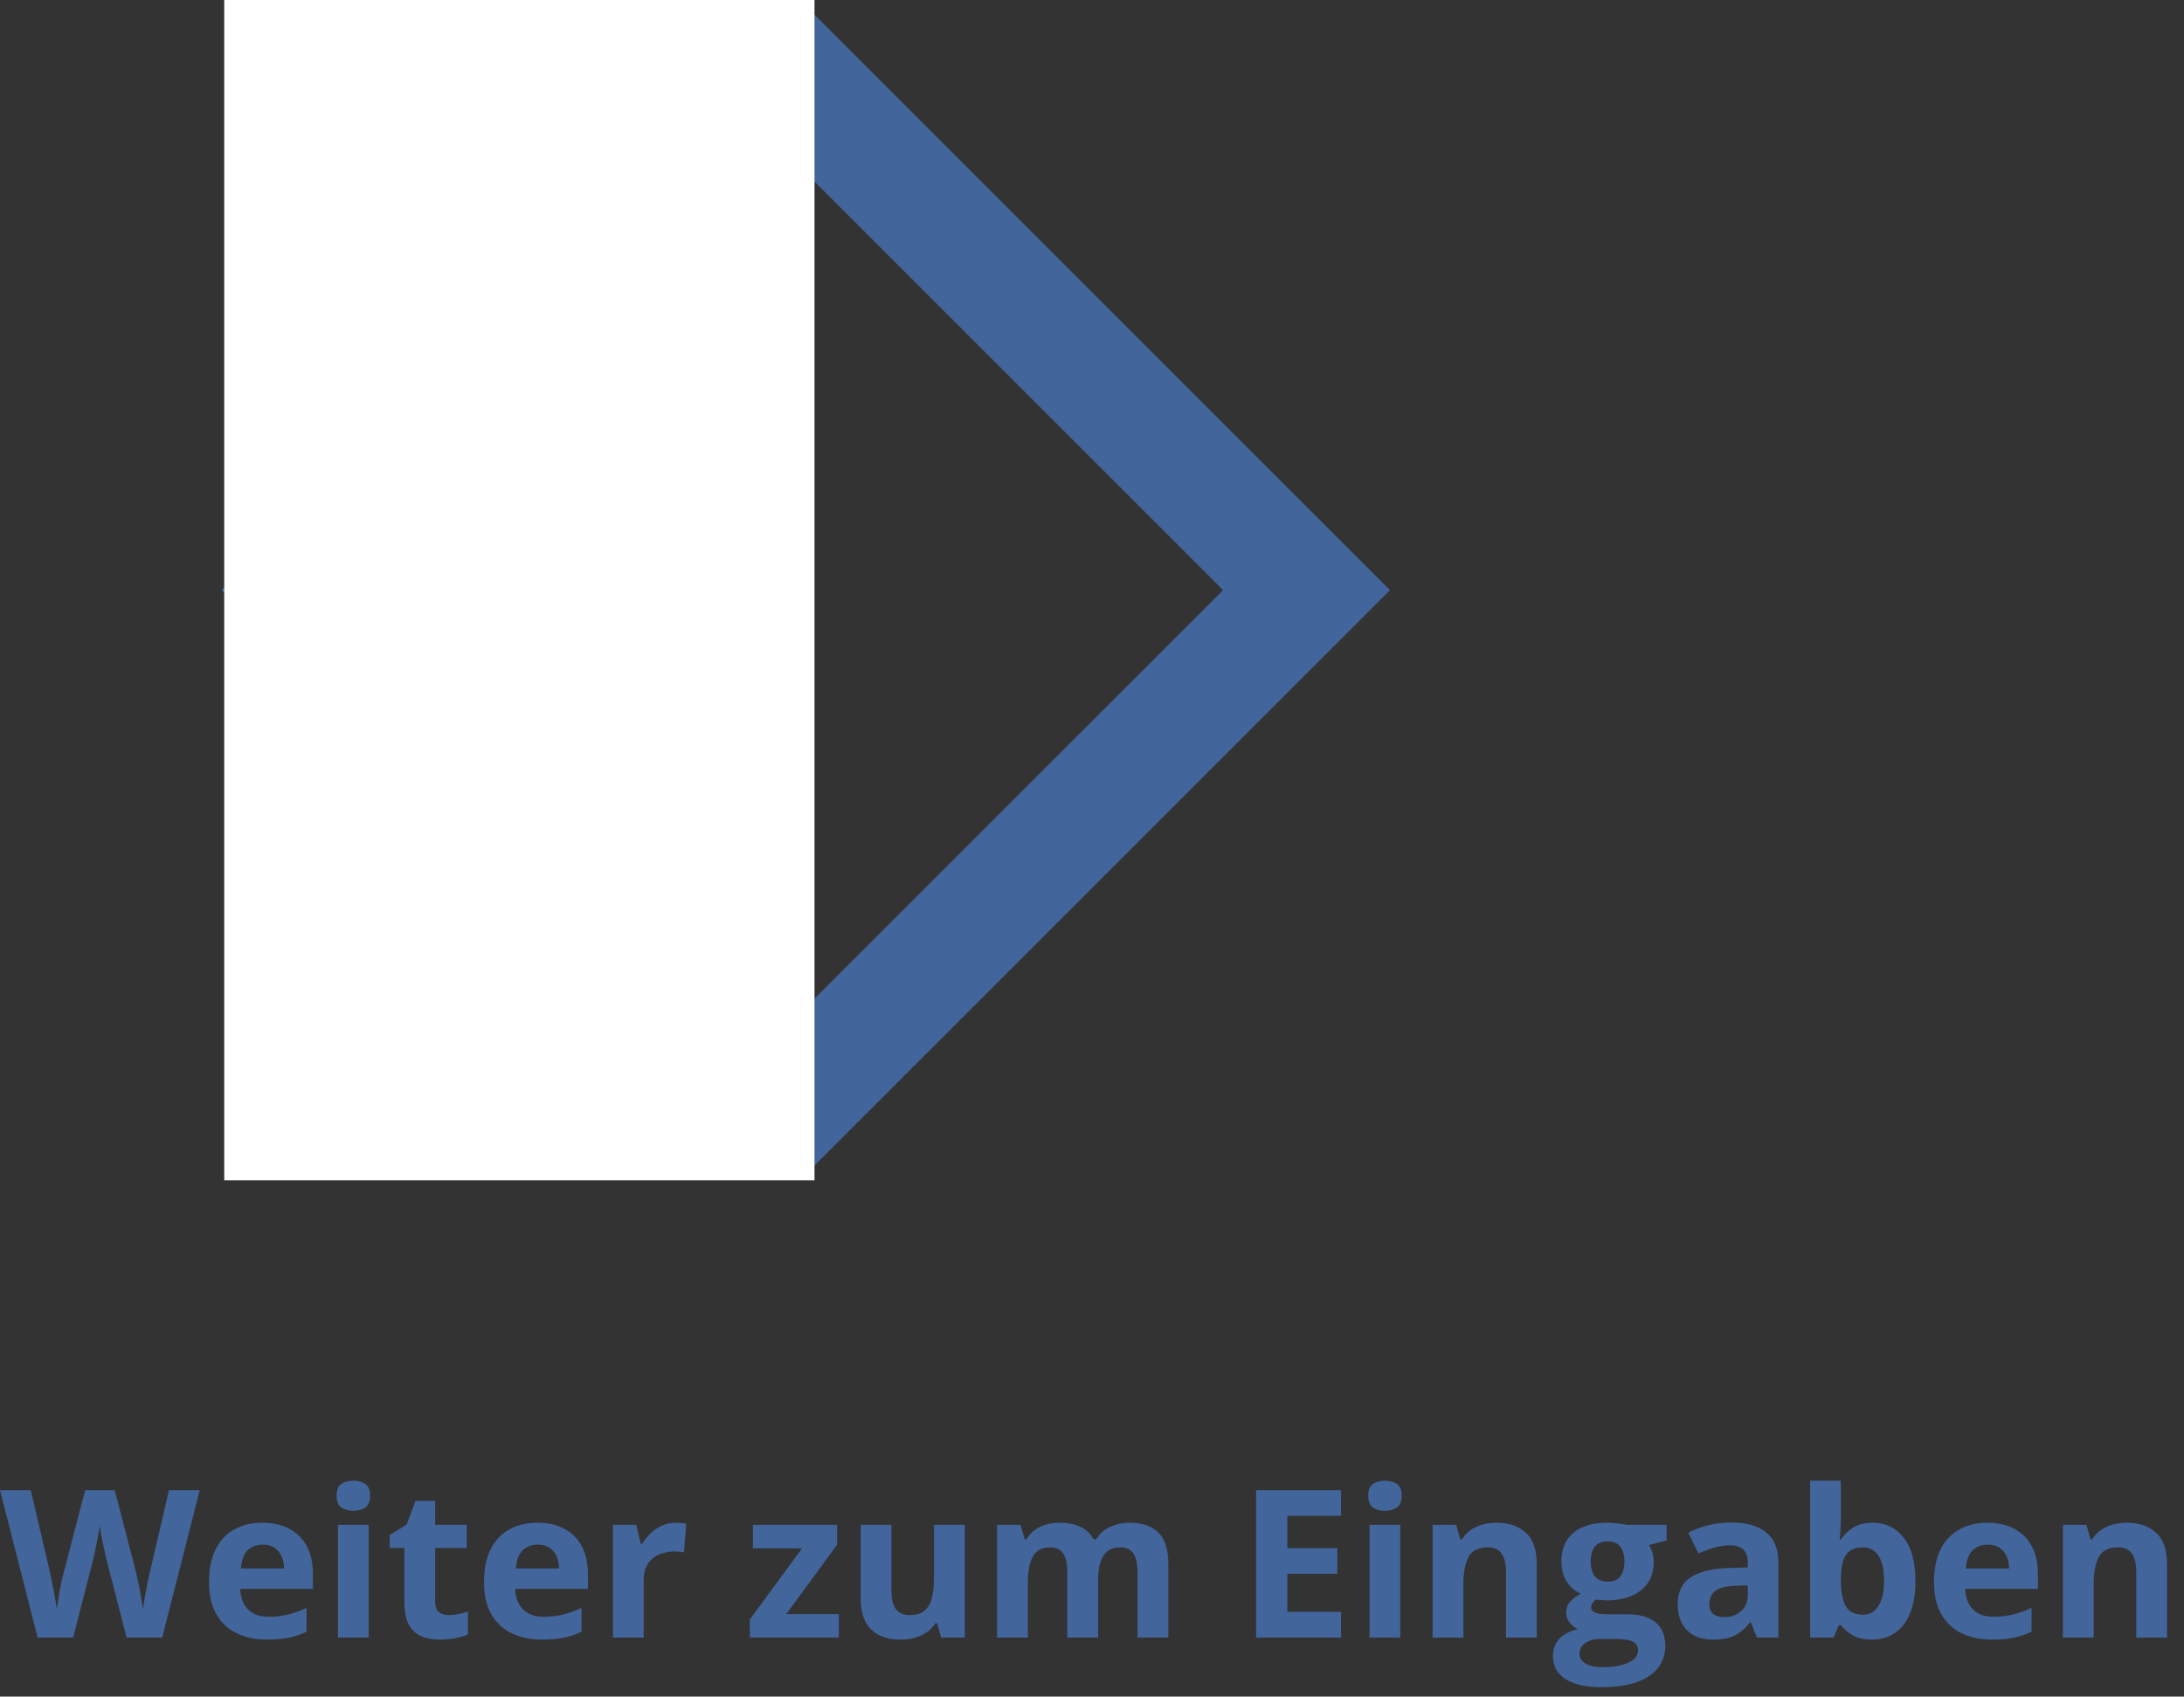 <svg width="148" height="115" viewBox="0 0 148 115" fill="none" xmlns="http://www.w3.org/2000/svg">
<rect x="0" y="0" width="148" height="115" fill="#333333" stroke="none"/>
<path d="M13.535 101.006L10.992 111H8.579L7.226 105.75C7.198 105.65 7.162 105.497 7.116 105.292C7.071 105.087 7.023 104.864 6.973 104.622C6.923 104.376 6.877 104.146 6.836 103.932C6.799 103.713 6.774 103.54 6.761 103.412C6.747 103.54 6.72 103.711 6.679 103.925C6.642 104.139 6.599 104.367 6.549 104.608C6.503 104.85 6.458 105.076 6.412 105.285C6.367 105.495 6.33 105.654 6.303 105.764L4.956 111H2.55L0 101.006H2.085L3.363 106.461C3.4 106.625 3.441 106.821 3.486 107.049C3.536 107.277 3.584 107.516 3.63 107.767C3.68 108.013 3.723 108.252 3.76 108.484C3.801 108.712 3.83 108.91 3.849 109.079C3.871 108.906 3.901 108.705 3.938 108.478C3.974 108.245 4.013 108.01 4.054 107.773C4.099 107.532 4.145 107.309 4.19 107.104C4.236 106.898 4.277 106.732 4.313 106.604L5.77 101.006H7.772L9.229 106.604C9.26 106.728 9.297 106.894 9.338 107.104C9.383 107.309 9.429 107.532 9.475 107.773C9.52 108.015 9.561 108.252 9.598 108.484C9.639 108.712 9.668 108.91 9.687 109.079C9.718 108.851 9.762 108.576 9.816 108.252C9.876 107.924 9.937 107.598 10.001 107.274C10.069 106.951 10.129 106.68 10.179 106.461L11.45 101.006H13.535ZM17.78 103.214C18.487 103.214 19.095 103.351 19.605 103.624C20.116 103.893 20.51 104.285 20.788 104.8C21.066 105.315 21.205 105.944 21.205 106.687V107.698H16.276C16.299 108.286 16.475 108.749 16.803 109.086C17.135 109.419 17.596 109.585 18.184 109.585C18.671 109.585 19.118 109.535 19.523 109.435C19.929 109.334 20.346 109.184 20.774 108.983V110.597C20.396 110.784 20 110.92 19.585 111.007C19.175 111.093 18.676 111.137 18.088 111.137C17.322 111.137 16.643 110.995 16.051 110.713C15.463 110.43 15 110 14.663 109.421C14.33 108.842 14.164 108.113 14.164 107.233C14.164 106.34 14.315 105.597 14.615 105.005C14.921 104.408 15.344 103.961 15.887 103.665C16.429 103.364 17.06 103.214 17.78 103.214ZM17.794 104.697C17.388 104.697 17.051 104.827 16.782 105.087C16.518 105.347 16.365 105.755 16.324 106.311H19.25C19.245 106.001 19.189 105.725 19.079 105.483C18.974 105.242 18.815 105.05 18.601 104.909C18.391 104.768 18.122 104.697 17.794 104.697ZM24.985 103.357V111H22.9V103.357H24.985ZM23.946 100.363C24.256 100.363 24.523 100.436 24.746 100.582C24.969 100.723 25.081 100.99 25.081 101.382C25.081 101.769 24.969 102.038 24.746 102.188C24.523 102.334 24.256 102.407 23.946 102.407C23.632 102.407 23.363 102.334 23.14 102.188C22.921 102.038 22.811 101.769 22.811 101.382C22.811 100.99 22.921 100.723 23.14 100.582C23.363 100.436 23.632 100.363 23.946 100.363ZM30.399 109.476C30.627 109.476 30.848 109.453 31.062 109.407C31.281 109.362 31.498 109.305 31.712 109.236V110.788C31.489 110.888 31.211 110.97 30.878 111.034C30.55 111.103 30.19 111.137 29.798 111.137C29.342 111.137 28.932 111.064 28.567 110.918C28.207 110.768 27.922 110.51 27.713 110.146C27.508 109.776 27.405 109.264 27.405 108.607V104.923H26.407V104.041L27.556 103.344L28.157 101.73H29.49V103.357H31.63V104.923H29.49V108.607C29.49 108.899 29.572 109.118 29.736 109.264C29.905 109.405 30.126 109.476 30.399 109.476ZM36.415 103.214C37.121 103.214 37.73 103.351 38.24 103.624C38.751 103.893 39.145 104.285 39.423 104.8C39.701 105.315 39.84 105.944 39.84 106.687V107.698H34.911C34.934 108.286 35.109 108.749 35.438 109.086C35.77 109.419 36.23 109.585 36.818 109.585C37.306 109.585 37.753 109.535 38.158 109.435C38.564 109.334 38.981 109.184 39.409 108.983V110.597C39.031 110.784 38.634 110.92 38.22 111.007C37.81 111.093 37.31 111.137 36.723 111.137C35.957 111.137 35.278 110.995 34.685 110.713C34.098 110.43 33.635 110 33.298 109.421C32.965 108.842 32.799 108.113 32.799 107.233C32.799 106.34 32.949 105.597 33.25 105.005C33.555 104.408 33.979 103.961 34.522 103.665C35.064 103.364 35.695 103.214 36.415 103.214ZM36.429 104.697C36.023 104.697 35.686 104.827 35.417 105.087C35.153 105.347 35 105.755 34.959 106.311H37.885C37.88 106.001 37.823 105.725 37.714 105.483C37.609 105.242 37.45 105.05 37.235 104.909C37.026 104.768 36.757 104.697 36.429 104.697ZM45.801 103.214C45.906 103.214 46.026 103.221 46.163 103.234C46.304 103.243 46.418 103.257 46.505 103.275L46.348 105.23C46.279 105.208 46.181 105.192 46.054 105.183C45.931 105.169 45.824 105.162 45.732 105.162C45.464 105.162 45.202 105.196 44.946 105.265C44.696 105.333 44.47 105.445 44.27 105.6C44.069 105.75 43.91 105.951 43.791 106.201C43.677 106.447 43.62 106.75 43.62 107.11V111H41.535V103.357H43.114L43.422 104.643H43.524C43.675 104.383 43.862 104.146 44.085 103.932C44.313 103.713 44.57 103.54 44.857 103.412C45.149 103.28 45.464 103.214 45.801 103.214ZM56.848 111H50.812V109.77L54.352 104.95H51.023V103.357H56.725V104.711L53.279 109.407H56.848V111ZM65.379 103.357V111H63.779L63.499 110.022H63.39C63.226 110.282 63.02 110.494 62.774 110.658C62.528 110.822 62.257 110.943 61.961 111.021C61.665 111.098 61.357 111.137 61.038 111.137C60.491 111.137 60.015 111.041 59.609 110.85C59.204 110.654 58.887 110.351 58.659 109.94C58.436 109.53 58.324 108.997 58.324 108.341V103.357H60.409V107.821C60.409 108.368 60.507 108.781 60.703 109.059C60.899 109.337 61.211 109.476 61.64 109.476C62.063 109.476 62.396 109.38 62.638 109.188C62.879 108.993 63.048 108.708 63.144 108.334C63.244 107.956 63.294 107.495 63.294 106.953V103.357H65.379ZM76.542 103.214C77.408 103.214 78.062 103.437 78.504 103.884C78.951 104.326 79.174 105.037 79.174 106.017V111H77.082V106.536C77.082 105.989 76.989 105.577 76.802 105.299C76.615 105.021 76.326 104.882 75.934 104.882C75.382 104.882 74.99 105.08 74.758 105.477C74.525 105.868 74.409 106.431 74.409 107.165V111H72.324V106.536C72.324 106.172 72.283 105.866 72.201 105.62C72.119 105.374 71.994 105.189 71.825 105.066C71.657 104.943 71.44 104.882 71.176 104.882C70.788 104.882 70.483 104.98 70.26 105.176C70.041 105.367 69.884 105.652 69.788 106.03C69.697 106.404 69.651 106.862 69.651 107.404V111H67.566V103.357H69.159L69.439 104.335H69.556C69.711 104.071 69.904 103.856 70.137 103.692C70.374 103.528 70.633 103.408 70.916 103.33C71.199 103.253 71.486 103.214 71.777 103.214C72.338 103.214 72.812 103.305 73.199 103.487C73.591 103.67 73.892 103.952 74.102 104.335H74.286C74.514 103.943 74.835 103.658 75.25 103.48C75.669 103.303 76.1 103.214 76.542 103.214ZM90.877 111H85.121V101.006H90.877V102.742H87.24V104.937H90.624V106.673H87.24V109.25H90.877V111ZM94.89 103.357V111H92.805V103.357H94.89ZM93.851 100.363C94.16 100.363 94.427 100.436 94.65 100.582C94.874 100.723 94.985 100.99 94.985 101.382C94.985 101.769 94.874 102.038 94.65 102.188C94.427 102.334 94.16 102.407 93.851 102.407C93.536 102.407 93.267 102.334 93.044 102.188C92.825 102.038 92.716 101.769 92.716 101.382C92.716 100.99 92.825 100.723 93.044 100.582C93.267 100.436 93.536 100.363 93.851 100.363ZM101.425 103.214C102.241 103.214 102.897 103.437 103.394 103.884C103.89 104.326 104.139 105.037 104.139 106.017V111H102.054V106.536C102.054 105.989 101.953 105.577 101.753 105.299C101.557 105.021 101.247 104.882 100.823 104.882C100.185 104.882 99.75 105.098 99.518 105.531C99.285 105.964 99.169 106.589 99.169 107.404V111H97.084V103.357H98.677L98.957 104.335H99.073C99.237 104.071 99.44 103.856 99.682 103.692C99.928 103.528 100.199 103.408 100.495 103.33C100.796 103.253 101.106 103.214 101.425 103.214ZM108.521 114.363C107.454 114.363 106.638 114.176 106.073 113.803C105.513 113.434 105.232 112.914 105.232 112.244C105.232 111.784 105.376 111.399 105.663 111.089C105.95 110.779 106.372 110.558 106.928 110.426C106.714 110.335 106.527 110.187 106.367 109.981C106.208 109.772 106.128 109.551 106.128 109.318C106.128 109.027 106.212 108.785 106.381 108.594C106.549 108.398 106.793 108.206 107.112 108.02C106.711 107.846 106.392 107.568 106.155 107.186C105.923 106.803 105.807 106.352 105.807 105.832C105.807 105.276 105.927 104.804 106.169 104.417C106.415 104.025 106.771 103.727 107.235 103.521C107.705 103.316 108.274 103.214 108.944 103.214C109.086 103.214 109.25 103.223 109.437 103.241C109.623 103.259 109.794 103.28 109.949 103.303C110.109 103.326 110.216 103.344 110.271 103.357H112.937V104.417L111.74 104.725C111.85 104.893 111.932 105.073 111.986 105.265C112.041 105.456 112.068 105.659 112.068 105.873C112.068 106.693 111.781 107.334 111.207 107.794C110.637 108.25 109.844 108.478 108.828 108.478C108.587 108.464 108.359 108.446 108.145 108.423C108.04 108.505 107.96 108.591 107.905 108.683C107.851 108.774 107.823 108.869 107.823 108.97C107.823 109.07 107.864 109.154 107.946 109.223C108.033 109.286 108.16 109.337 108.329 109.373C108.502 109.405 108.716 109.421 108.972 109.421H110.271C111.109 109.421 111.747 109.601 112.185 109.961C112.627 110.321 112.848 110.85 112.848 111.547C112.848 112.44 112.474 113.133 111.727 113.625C110.984 114.117 109.915 114.363 108.521 114.363ZM108.609 113.003C109.106 113.003 109.532 112.955 109.888 112.859C110.248 112.768 110.523 112.636 110.715 112.463C110.906 112.294 111.002 112.091 111.002 111.854C111.002 111.663 110.945 111.51 110.831 111.396C110.722 111.287 110.553 111.21 110.325 111.164C110.102 111.118 109.815 111.096 109.464 111.096H108.384C108.129 111.096 107.898 111.137 107.693 111.219C107.493 111.301 107.333 111.415 107.215 111.561C107.096 111.711 107.037 111.884 107.037 112.08C107.037 112.367 107.174 112.593 107.447 112.757C107.725 112.921 108.113 113.003 108.609 113.003ZM108.944 107.206C109.336 107.206 109.623 107.085 109.806 106.844C109.988 106.602 110.079 106.274 110.079 105.859C110.079 105.399 109.983 105.055 109.792 104.827C109.605 104.595 109.323 104.479 108.944 104.479C108.562 104.479 108.274 104.595 108.083 104.827C107.892 105.055 107.796 105.399 107.796 105.859C107.796 106.274 107.889 106.602 108.076 106.844C108.268 107.085 108.557 107.206 108.944 107.206ZM117.332 103.2C118.357 103.2 119.144 103.424 119.69 103.87C120.237 104.317 120.511 104.996 120.511 105.907V111H119.055L118.651 109.961H118.597C118.378 110.234 118.155 110.458 117.927 110.631C117.699 110.804 117.437 110.932 117.141 111.014C116.844 111.096 116.484 111.137 116.061 111.137C115.609 111.137 115.204 111.05 114.844 110.877C114.488 110.704 114.208 110.439 114.003 110.084C113.798 109.724 113.695 109.268 113.695 108.717C113.695 107.906 113.98 107.309 114.55 106.926C115.119 106.538 115.974 106.324 117.113 106.283L118.439 106.242V105.907C118.439 105.506 118.335 105.212 118.125 105.025C117.915 104.839 117.624 104.745 117.25 104.745C116.881 104.745 116.519 104.798 116.163 104.902C115.808 105.007 115.452 105.139 115.097 105.299L114.406 103.891C114.812 103.676 115.265 103.508 115.767 103.385C116.272 103.262 116.794 103.2 117.332 103.2ZM118.439 107.459L117.633 107.486C116.958 107.505 116.489 107.625 116.225 107.849C115.965 108.072 115.835 108.366 115.835 108.73C115.835 109.049 115.928 109.277 116.115 109.414C116.302 109.546 116.546 109.612 116.847 109.612C117.293 109.612 117.669 109.48 117.975 109.216C118.285 108.951 118.439 108.576 118.439 108.088V107.459ZM124.749 100.363V102.838C124.749 103.125 124.74 103.41 124.722 103.692C124.708 103.975 124.69 104.194 124.667 104.349H124.749C124.95 104.034 125.223 103.768 125.569 103.549C125.916 103.326 126.365 103.214 126.916 103.214C127.773 103.214 128.468 103.549 129.001 104.219C129.534 104.889 129.801 105.871 129.801 107.165C129.801 108.035 129.678 108.767 129.432 109.359C129.186 109.947 128.841 110.392 128.399 110.692C127.957 110.989 127.445 111.137 126.861 111.137C126.301 111.137 125.859 111.036 125.535 110.836C125.212 110.635 124.95 110.41 124.749 110.159H124.605L124.257 111H122.664V100.363H124.749ZM126.246 104.882C125.882 104.882 125.592 104.957 125.378 105.107C125.164 105.258 125.007 105.483 124.906 105.784C124.811 106.085 124.758 106.465 124.749 106.926V107.151C124.749 107.894 124.858 108.464 125.077 108.86C125.296 109.252 125.695 109.448 126.273 109.448C126.702 109.448 127.041 109.25 127.292 108.854C127.547 108.457 127.675 107.885 127.675 107.138C127.675 106.39 127.547 105.827 127.292 105.449C127.037 105.071 126.688 104.882 126.246 104.882ZM134.675 103.214C135.381 103.214 135.99 103.351 136.5 103.624C137.01 103.893 137.405 104.285 137.683 104.8C137.961 105.315 138.1 105.944 138.1 106.687V107.698H133.171C133.194 108.286 133.369 108.749 133.697 109.086C134.03 109.419 134.49 109.585 135.078 109.585C135.566 109.585 136.012 109.535 136.418 109.435C136.824 109.334 137.241 109.184 137.669 108.983V110.597C137.291 110.784 136.894 110.92 136.479 111.007C136.069 111.093 135.57 111.137 134.982 111.137C134.217 111.137 133.538 110.995 132.945 110.713C132.357 110.43 131.895 110 131.558 109.421C131.225 108.842 131.059 108.113 131.059 107.233C131.059 106.34 131.209 105.597 131.51 105.005C131.815 104.408 132.239 103.961 132.781 103.665C133.324 103.364 133.955 103.214 134.675 103.214ZM134.688 104.697C134.283 104.697 133.946 104.827 133.677 105.087C133.412 105.347 133.26 105.755 133.219 106.311H136.145C136.14 106.001 136.083 105.725 135.974 105.483C135.869 105.242 135.709 105.05 135.495 104.909C135.285 104.768 135.017 104.697 134.688 104.697ZM144.136 103.214C144.951 103.214 145.608 103.437 146.104 103.884C146.601 104.326 146.85 105.037 146.85 106.017V111H144.765V106.536C144.765 105.989 144.664 105.577 144.464 105.299C144.268 105.021 143.958 104.882 143.534 104.882C142.896 104.882 142.461 105.098 142.229 105.531C141.996 105.964 141.88 106.589 141.88 107.404V111H139.795V103.357H141.388L141.668 104.335H141.784C141.948 104.071 142.151 103.856 142.393 103.692C142.639 103.528 142.91 103.408 143.206 103.33C143.507 103.253 143.817 103.214 144.136 103.214Z" fill="#42659B"/>
<rect x="-5.657" width="48" height="48" transform="matrix(-0.707 -0.707 -0.707 0.707 84.539 36)" stroke="#42659B" stroke-width="8"/>
<rect width="40" height="80" transform="matrix(-1 0 0 1 55.196 0)" fill="white"/>
</svg>
